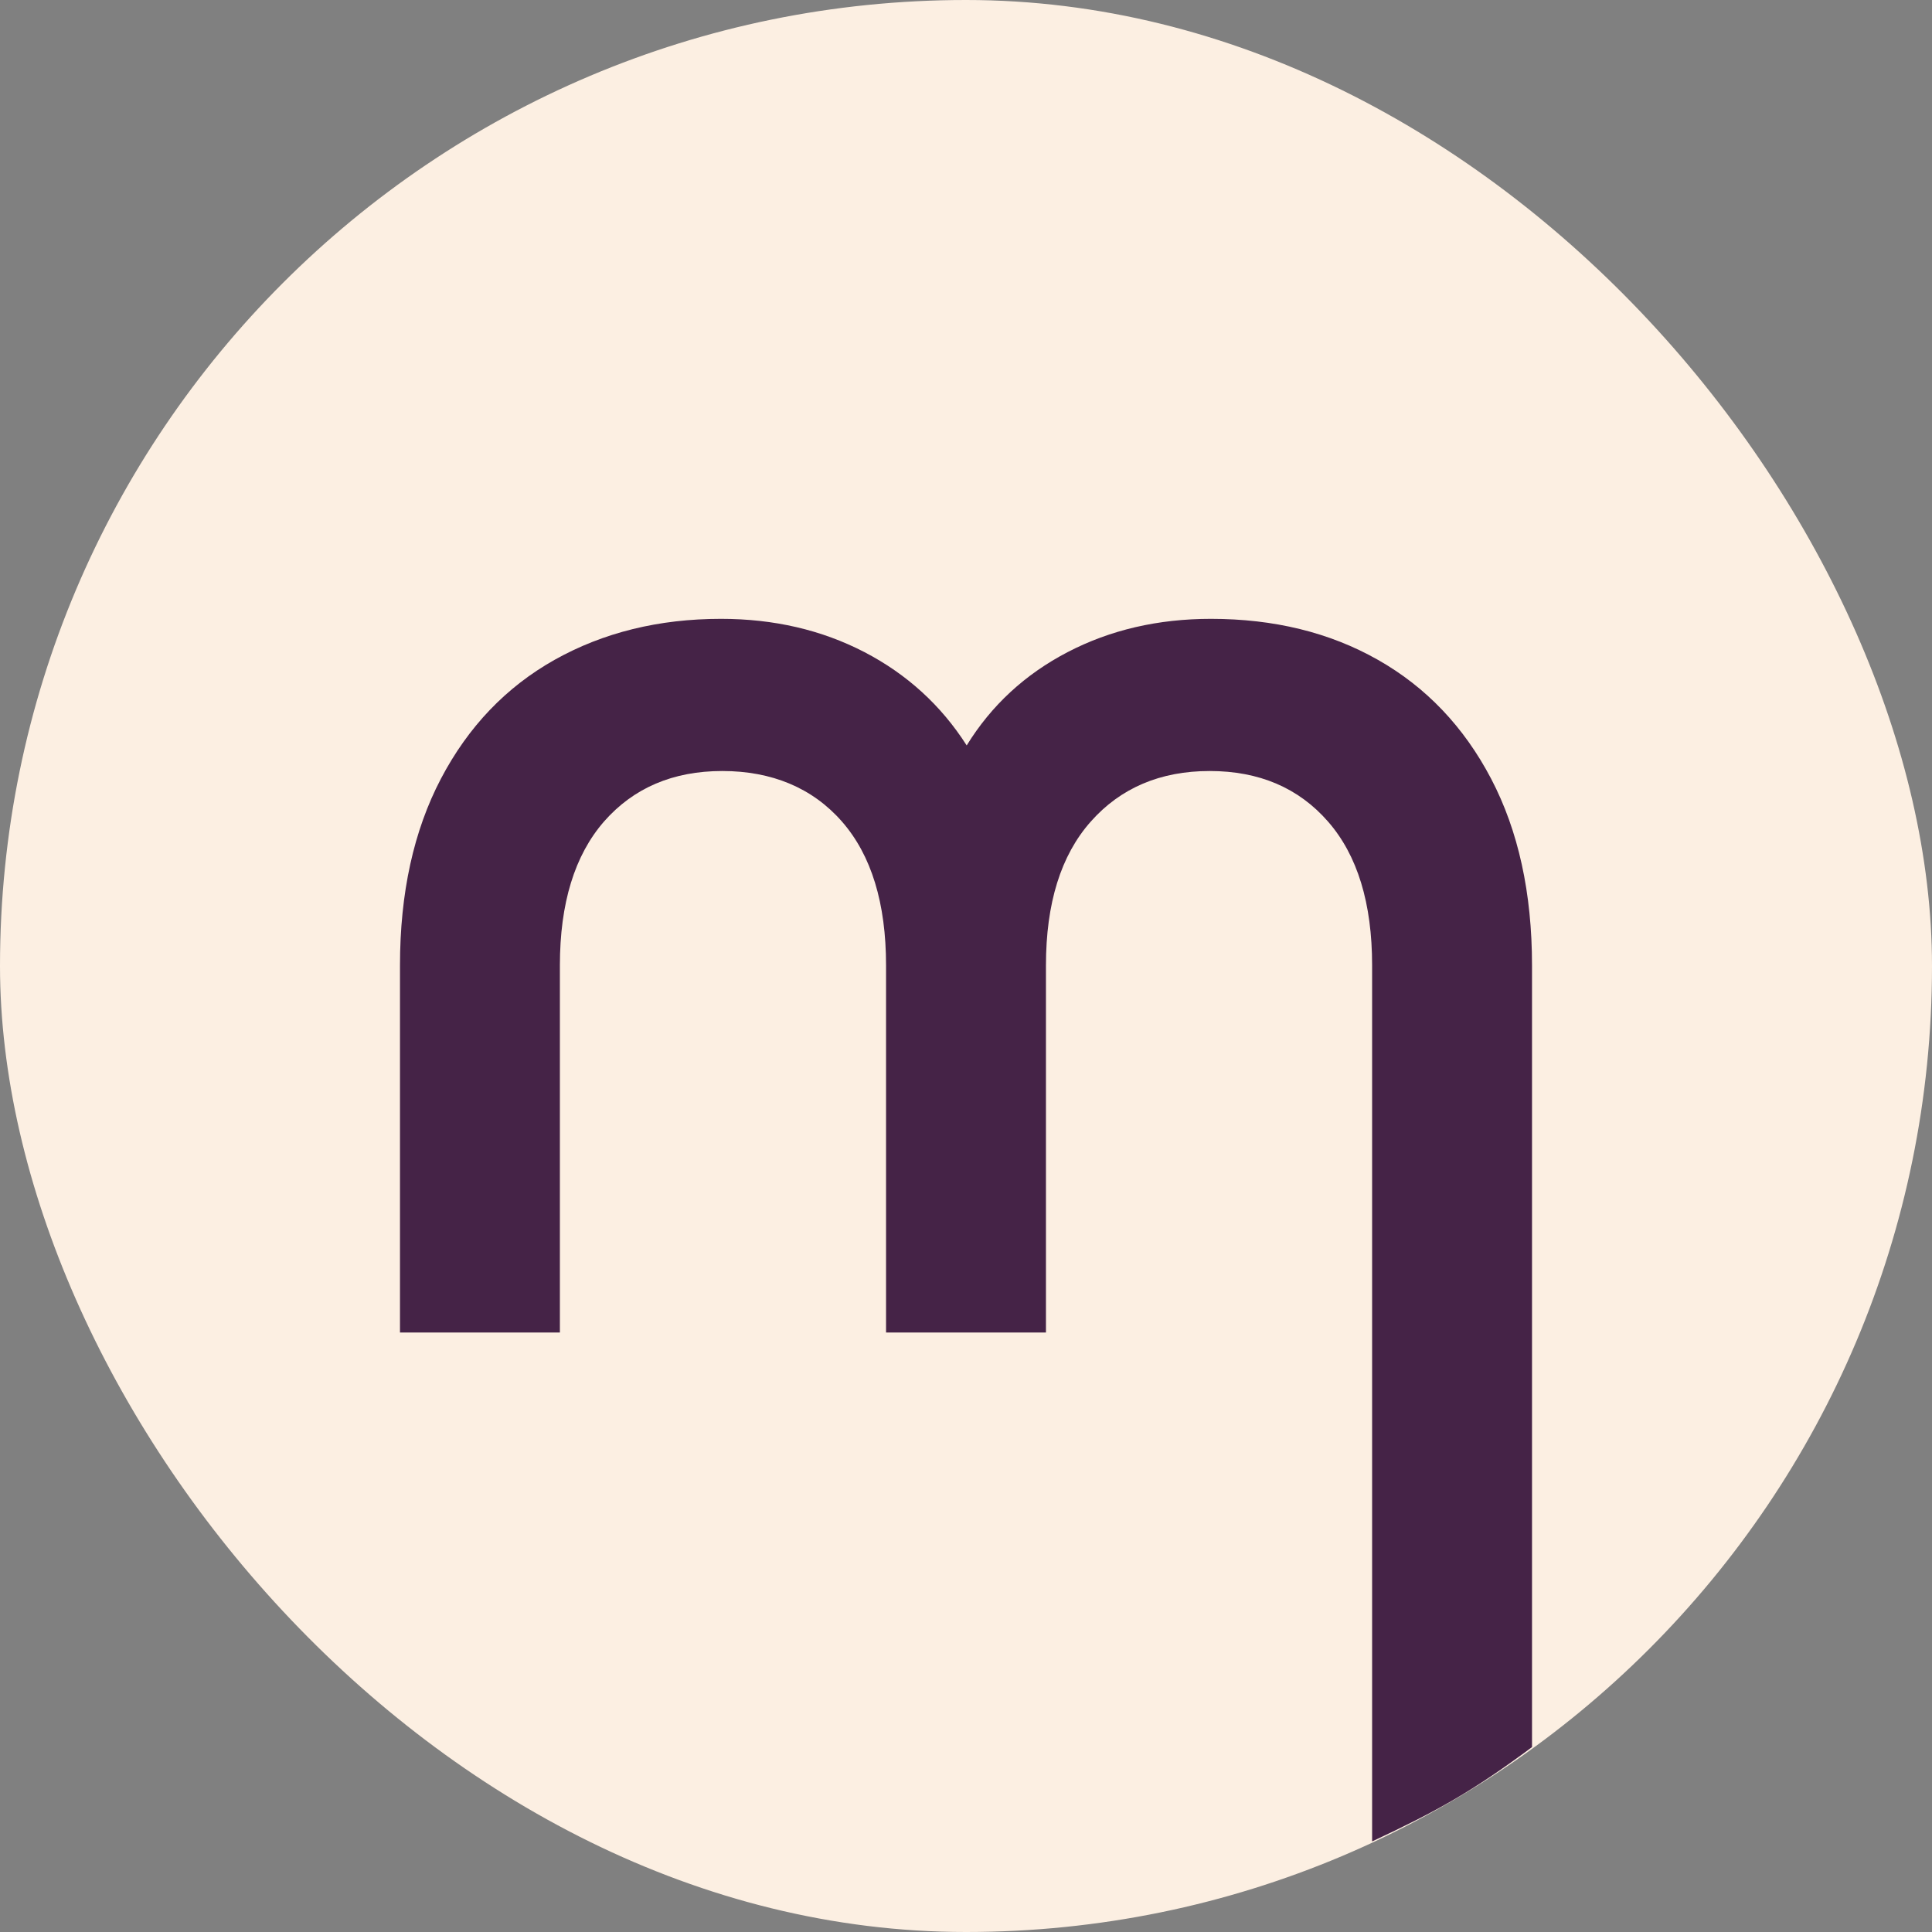 <svg viewBox="0 0 256 256" fill="none" xmlns="http://www.w3.org/2000/svg">
<rect x="0" y="0" width="256" height="256" fill="#808080" stroke="none"/>
<rect width="256" height="256" rx="128" fill="#FCEFE2"/>
<path d="M182.557 87.418C176.178 83.802 168.806 82 160.451 82C153.446 82 147.121 83.468 141.476 86.404C135.831 89.34 131.362 93.463 128.092 98.773C124.703 93.463 120.18 89.34 114.535 86.404C108.868 83.468 102.543 82 95.538 82C87.292 82 79.952 83.813 73.508 87.418C67.064 91.034 62.045 96.291 58.429 103.177C54.813 110.074 53 118.321 53 127.927V176.564H74.188V127.927C74.188 119.681 76.142 113.334 80.027 108.866C83.935 104.408 89.159 102.163 95.711 102.163C102.262 102.163 107.659 104.397 111.567 108.866C115.463 113.323 117.406 119.681 117.406 127.927V176.564H138.594V127.927C138.594 119.681 140.569 113.334 144.531 108.866C148.481 104.408 153.738 102.163 160.289 102.163C166.841 102.163 172.076 104.397 175.973 108.866C179.869 113.323 181.812 119.681 181.812 127.927V244C190.322 240.015 195.006 237.448 203 231.5V127.927C203 118.321 201.187 110.074 197.582 103.188C193.966 96.291 188.957 91.045 182.578 87.429L182.557 87.418Z" fill="#452347"/>
</svg>
